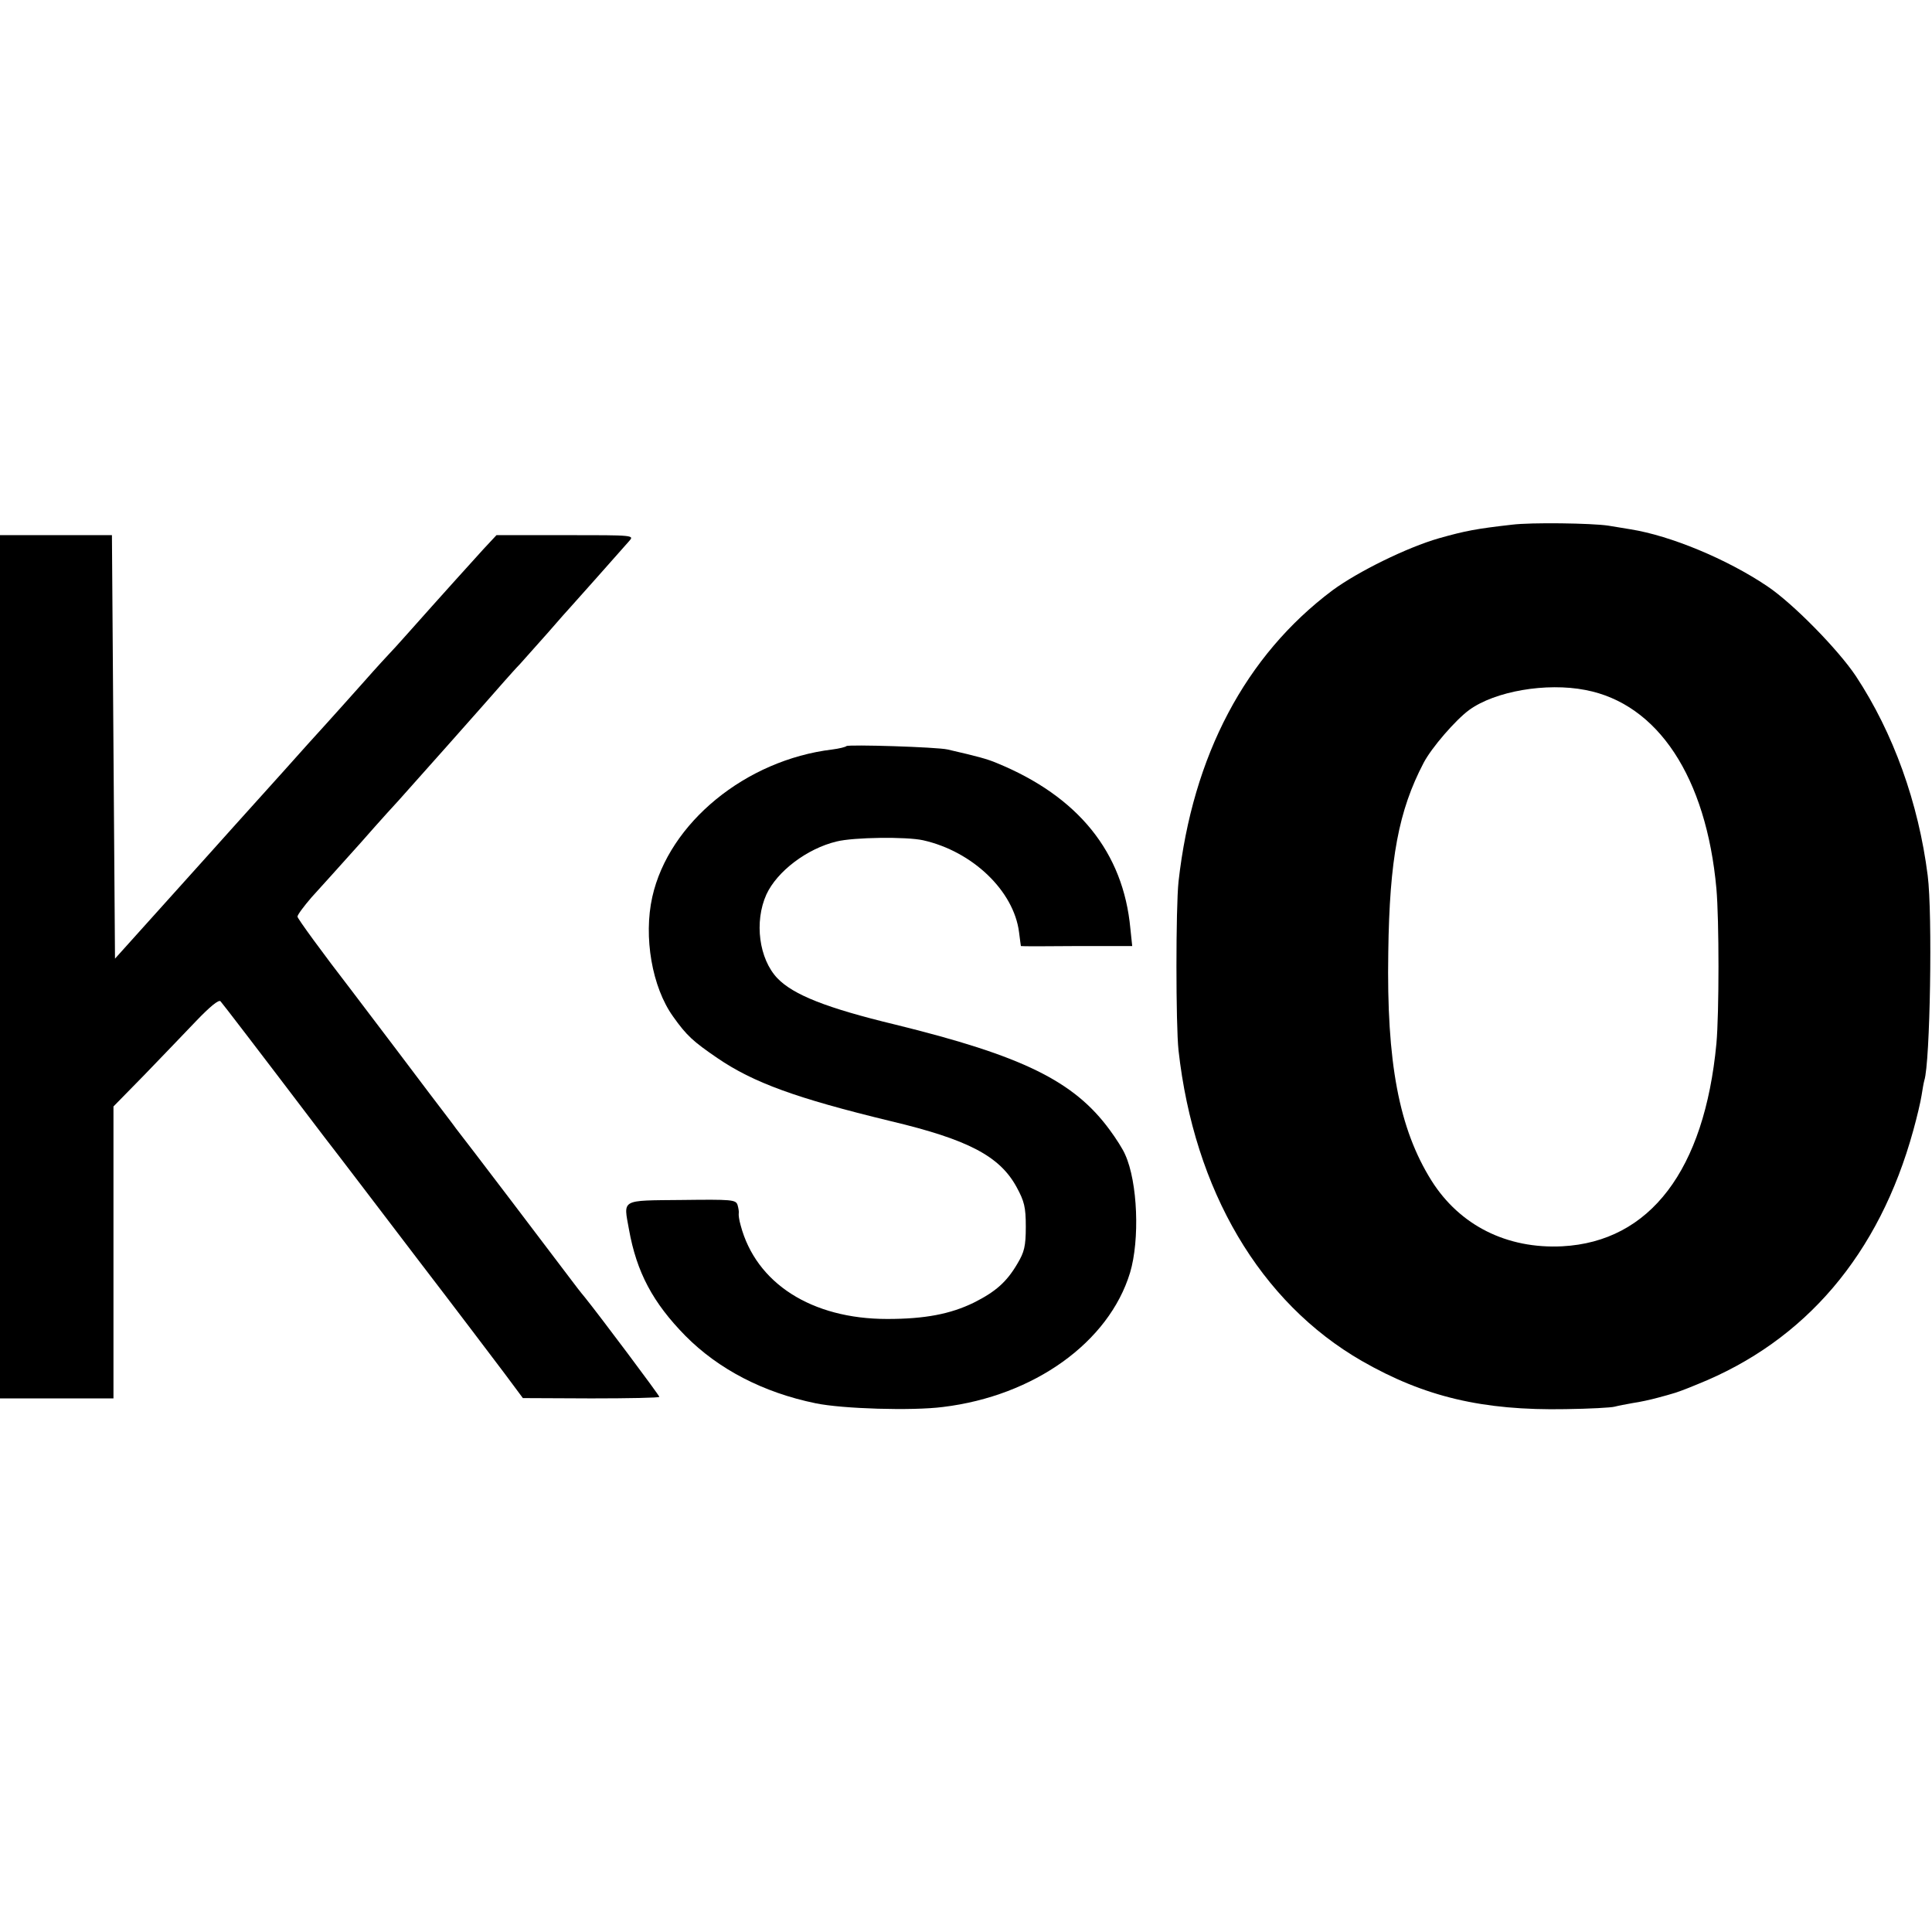 <?xml version="1.0" standalone="no"?>
<!DOCTYPE svg PUBLIC "-//W3C//DTD SVG 20010904//EN"
 "http://www.w3.org/TR/2001/REC-SVG-20010904/DTD/svg10.dtd">
<svg version="1.0" xmlns="http://www.w3.org/2000/svg"
 width="630pt" height="630pt" viewBox="0 0 630 630"
 preserveAspectRatio="xMidYMid meet">
<g transform="translate(0,630) scale(0.1,-0.1)"
fill="#000000" stroke="none">
<path d="M4930 4589 c-115 -13 -152 -20 -237 -44 -105 -30 -265 -109 -348
-170 -284 -213 -456 -539 -502 -950 -9 -85 -9 -467 0 -550 51 -457 266 -822
598 -1013 204 -117 394 -162 664 -157 78 1 150 5 160 8 11 3 38 8 60 12 22 3
58 11 80 17 22 6 45 12 50 14 6 1 42 14 80 30 352 141 593 424 704 828 12 43
24 94 27 114 3 20 7 42 9 49 19 57 27 544 11 668 -30 237 -112 465 -234 650
-58 87 -206 238 -290 294 -131 88 -314 164 -445 185 -20 3 -53 9 -73 12 -54 8
-251 11 -314 3z m240 -539 c236 -45 394 -284 427 -648 9 -101 9 -406 0 -505
-39 -412 -216 -646 -503 -661 -180 -9 -334 68 -426 214 -106 169 -147 385
-141 745 4 305 34 462 115 617 26 50 105 141 149 173 84 61 251 90 379 65z"/>
<path d="M0 3148 l0 -1408 185 0 185 0 0 476 0 476 99 101 c54 56 131 136 170
177 45 47 74 71 80 65 8 -9 111 -143 338 -442 46 -59 182 -238 304 -398 122
-159 249 -327 283 -372 l61 -82 223 -1 c122 0 222 2 222 5 0 5 -194 264 -244
326 -12 14 -31 39 -43 55 -32 43 -361 476 -376 494 -6 9 -46 61 -87 115 -41
55 -155 205 -252 333 -98 127 -178 237 -178 243 0 6 21 34 46 63 26 28 99 110
163 181 63 72 118 132 121 135 6 6 300 337 345 389 17 19 39 44 50 55 11 12
51 57 90 101 38 44 72 82 75 85 5 5 154 173 191 215 18 20 18 20 -207 20
l-225 0 -42 -45 c-40 -44 -135 -149 -247 -275 -29 -33 -56 -62 -59 -65 -3 -3
-42 -45 -86 -95 -44 -49 -98 -110 -121 -135 -23 -25 -88 -97 -144 -160 -57
-63 -126 -140 -154 -171 -28 -31 -127 -142 -221 -246 l-170 -189 -5 690 -5
691 -182 0 -183 0 0 -1407z"/>
<path d="M2760 3867 c-3 -3 -23 -8 -46 -11 -282 -34 -533 -239 -587 -481 -29
-130 -1 -294 68 -390 44 -62 65 -81 144 -135 117 -80 256 -131 566 -206 252
-60 355 -114 410 -215 25 -46 30 -65 30 -129 0 -64 -5 -83 -27 -120 -35 -60
-71 -92 -143 -128 -76 -37 -159 -53 -282 -53 -246 0 -428 116 -478 306 -5 17
-7 34 -6 39 1 4 -1 17 -4 27 -6 17 -18 18 -182 16 -201 -2 -190 4 -172 -96 25
-140 78 -239 184 -347 108 -109 254 -185 425 -220 87 -18 314 -25 415 -12 297
36 541 211 610 438 32 107 25 295 -16 385 -7 17 -30 53 -50 80 -117 160 -285
242 -700 344 -224 54 -332 97 -384 151 -60 63 -76 184 -36 273 35 76 133 150
229 173 56 14 228 16 282 4 161 -36 296 -165 313 -300 3 -25 6 -45 6 -45 1 -1
82 -1 182 0 l181 0 -6 57 c-23 249 -170 431 -436 540 -31 13 -60 21 -160 44
-34 8 -324 17 -330 11z"/>
</g>
</svg>

